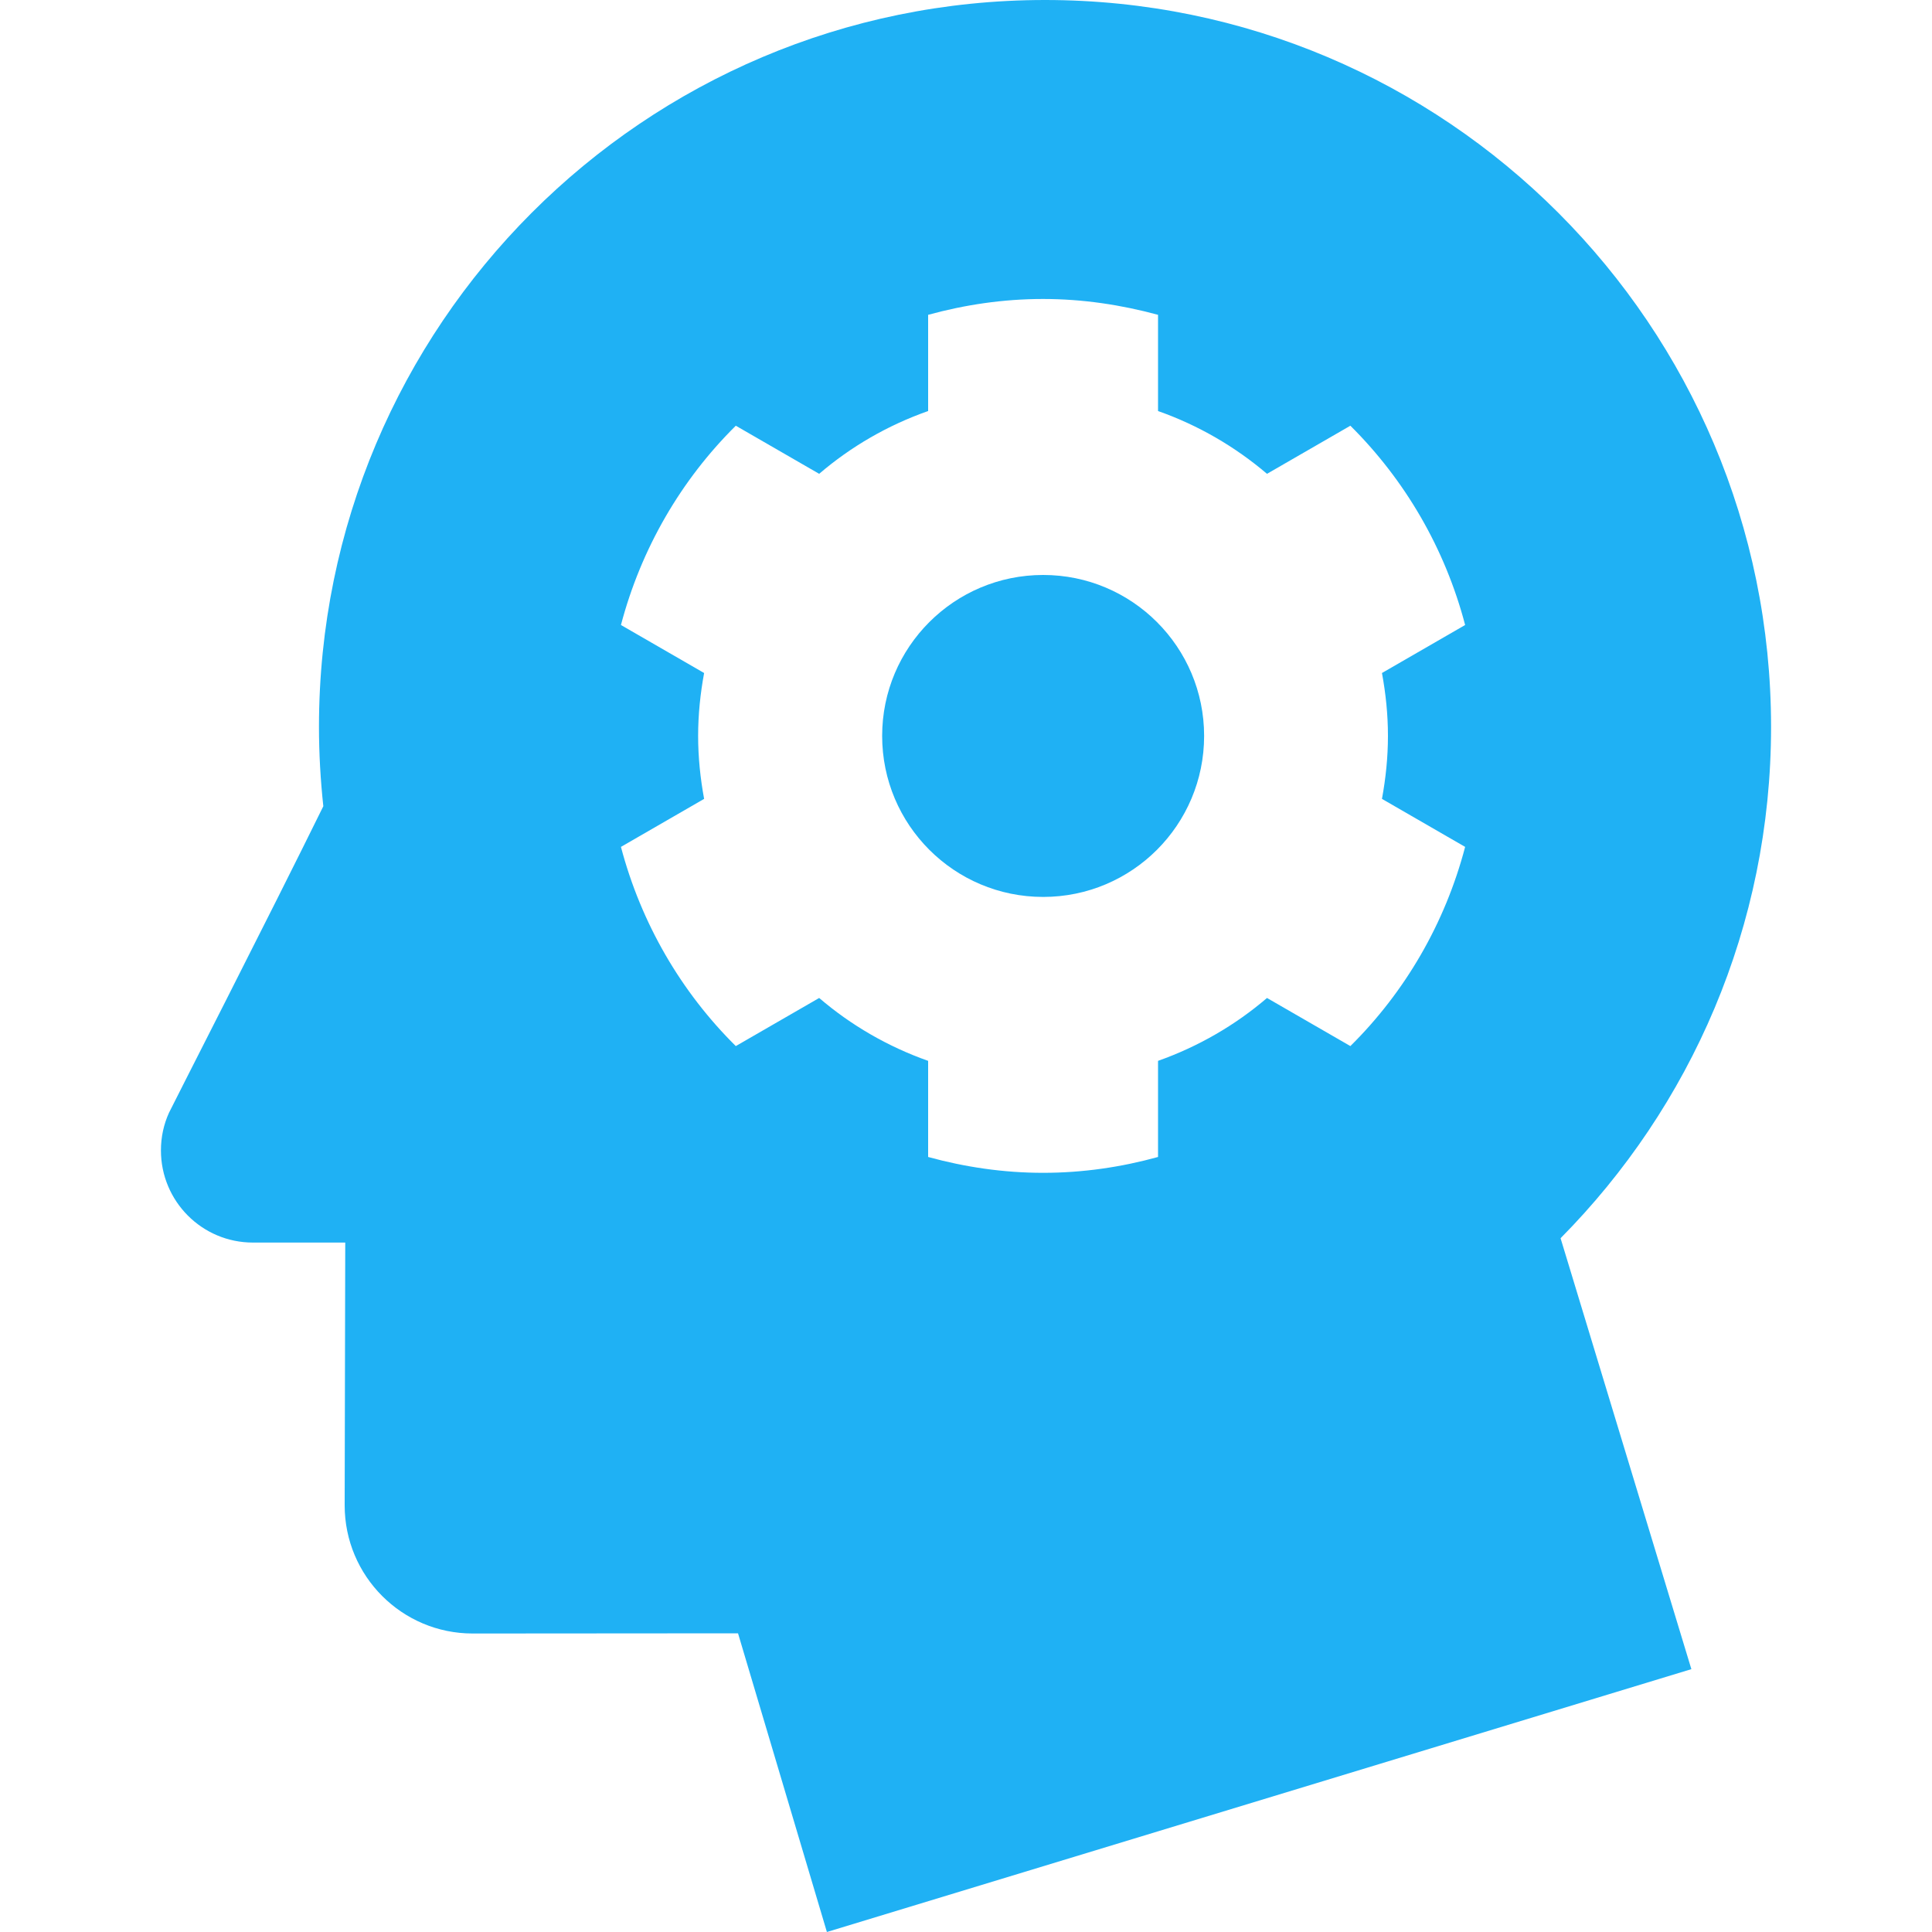 <svg width="20" height="20" viewBox="0 0 20 20" fill="none" xmlns="http://www.w3.org/2000/svg">
<path d="M18.334 7.525C18.334 3.369 14.969 0 10.818 0C6.666 0 3.302 3.369 3.302 7.525C3.302 7.802 3.318 8.076 3.347 8.346C2.792 9.475 1.765 11.483 1.749 11.52C1.695 11.639 1.666 11.77 1.666 11.909C1.666 12.436 2.092 12.863 2.618 12.863H3.574L3.568 15.583C3.568 16.316 4.161 16.91 4.893 16.91L7.64 16.908L8.56 20L17.509 17.279L16.155 12.818C17.501 11.458 18.334 9.59 18.334 7.525ZM13.979 10.829L13.116 10.331C12.787 10.613 12.405 10.834 11.988 10.982V11.977C11.608 12.082 11.21 12.141 10.798 12.141C10.385 12.141 9.987 12.081 9.608 11.977V10.982C9.19 10.834 8.809 10.613 8.48 10.331L7.617 10.829C7.051 10.269 6.637 9.559 6.428 8.767L7.289 8.27C7.25 8.058 7.227 7.841 7.227 7.618C7.227 7.396 7.25 7.178 7.289 6.967L6.428 6.47C6.637 5.677 7.051 4.967 7.617 4.407L8.48 4.905C8.809 4.623 9.19 4.402 9.608 4.255V3.259C9.987 3.155 10.385 3.095 10.797 3.095C11.21 3.095 11.608 3.156 11.988 3.259V4.255C12.405 4.402 12.786 4.624 13.116 4.905L13.979 4.407C14.544 4.968 14.959 5.677 15.167 6.47L14.306 6.967C14.345 7.178 14.368 7.395 14.368 7.618C14.368 7.841 14.345 8.058 14.306 8.27L15.167 8.767C14.959 9.559 14.545 10.269 13.979 10.829Z" fill="#1FB1F4"/>
<path d="M10.799 9.285C11.719 9.285 12.465 8.539 12.465 7.618C12.465 6.698 11.719 5.952 10.799 5.952C9.878 5.952 9.132 6.698 9.132 7.618C9.132 8.539 9.878 9.285 10.799 9.285Z" fill="#1FB1F4"/>
</svg>
